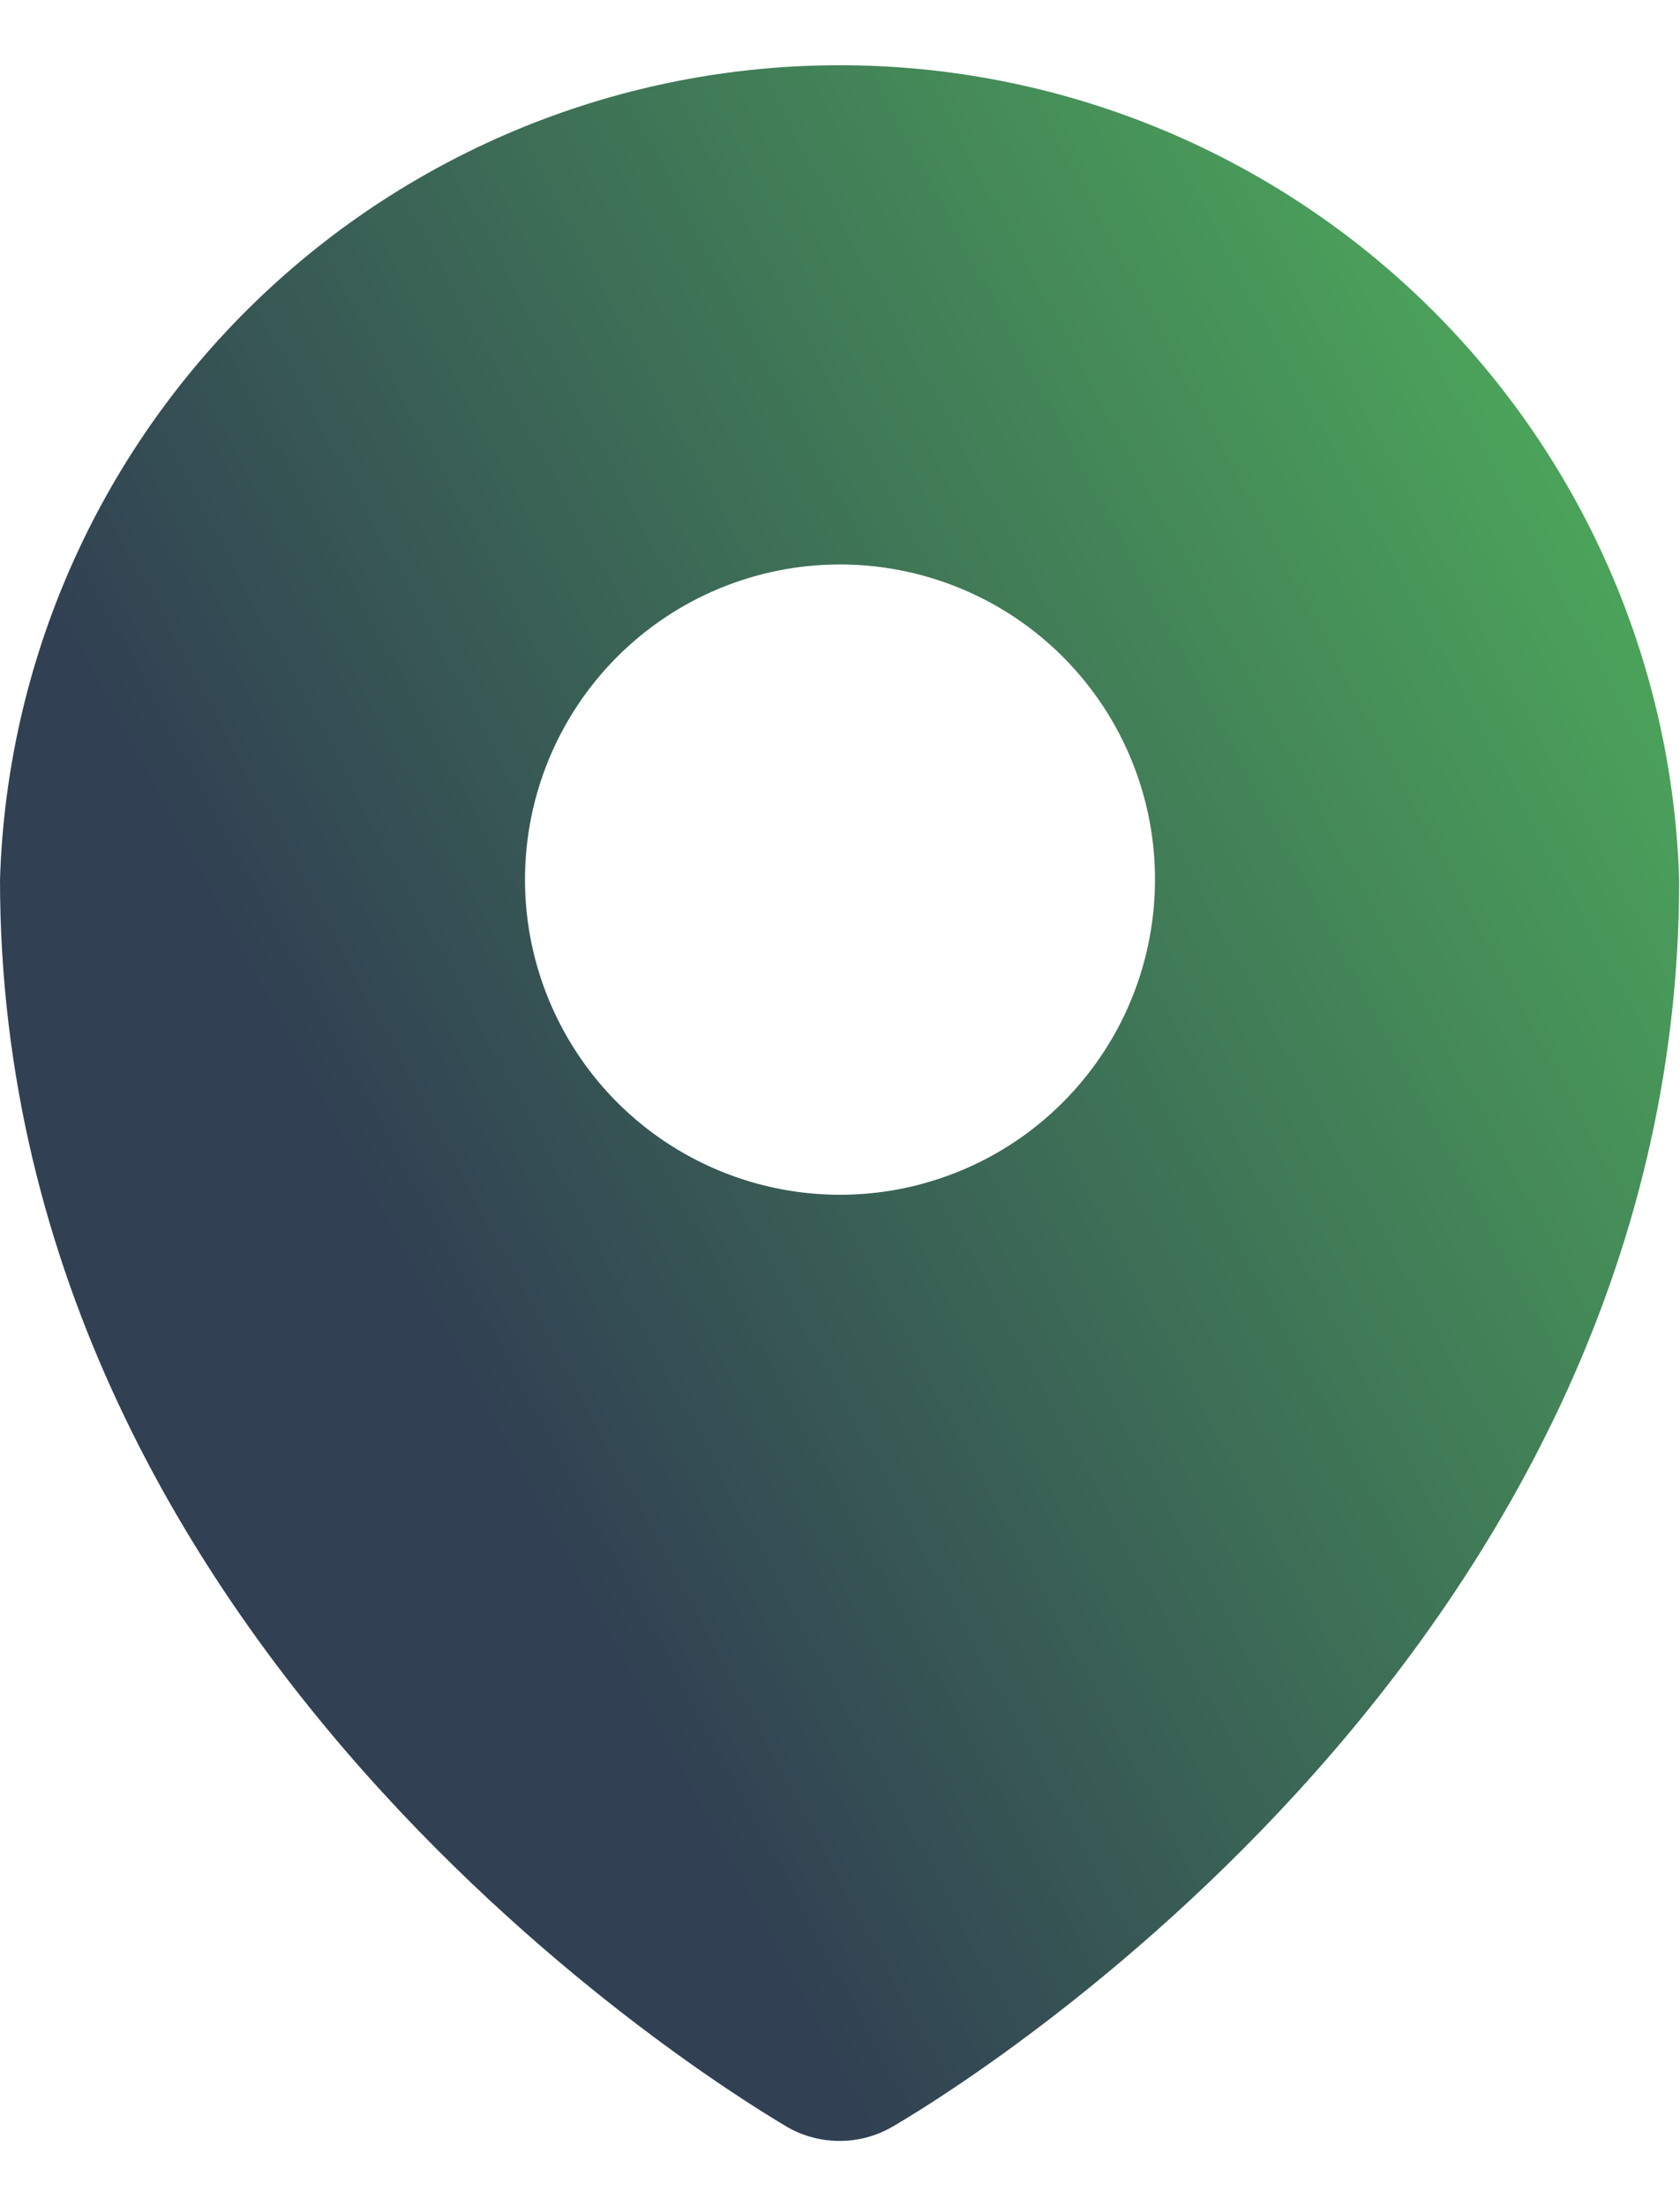 <?xml version="1.0" encoding="UTF-8"?> <svg xmlns="http://www.w3.org/2000/svg" width="16" height="21" viewBox="0 0 16 21" fill="none"><path d="M7.5 20.248C7.651 20.334 7.822 20.379 7.996 20.379C8.17 20.379 8.341 20.334 8.492 20.248C8.799 20.071 15.992 15.873 15.992 8.379C15.93 6.3 15.06 4.328 13.568 2.88C12.076 1.432 10.079 0.621 7.999 0.621C5.92 0.62 3.922 1.429 2.429 2.876C0.936 4.323 0.064 6.294 0 8.373C0 15.873 7.197 20.065 7.5 20.248ZM8 5.373C8.593 5.373 9.173 5.549 9.667 5.878C10.16 6.208 10.545 6.676 10.772 7.225C10.999 7.773 11.058 8.376 10.942 8.958C10.827 9.54 10.541 10.074 10.121 10.494C9.702 10.914 9.167 11.199 8.585 11.315C8.003 11.431 7.4 11.371 6.852 11.144C6.304 10.917 5.835 10.533 5.506 10.039C5.176 9.546 5 8.966 5 8.373C5 7.577 5.316 6.814 5.879 6.251C6.441 5.689 7.204 5.373 8 5.373Z" fill="url(#paint0_linear_1077_1592)"></path><defs><linearGradient id="paint0_linear_1077_1592" x1="10.775" y1="24.958" x2="23.697" y2="18.032" gradientUnits="userSpaceOnUse"><stop stop-color="#314153"></stop><stop offset="1" stop-color="#4EAD5B"></stop></linearGradient></defs></svg> 